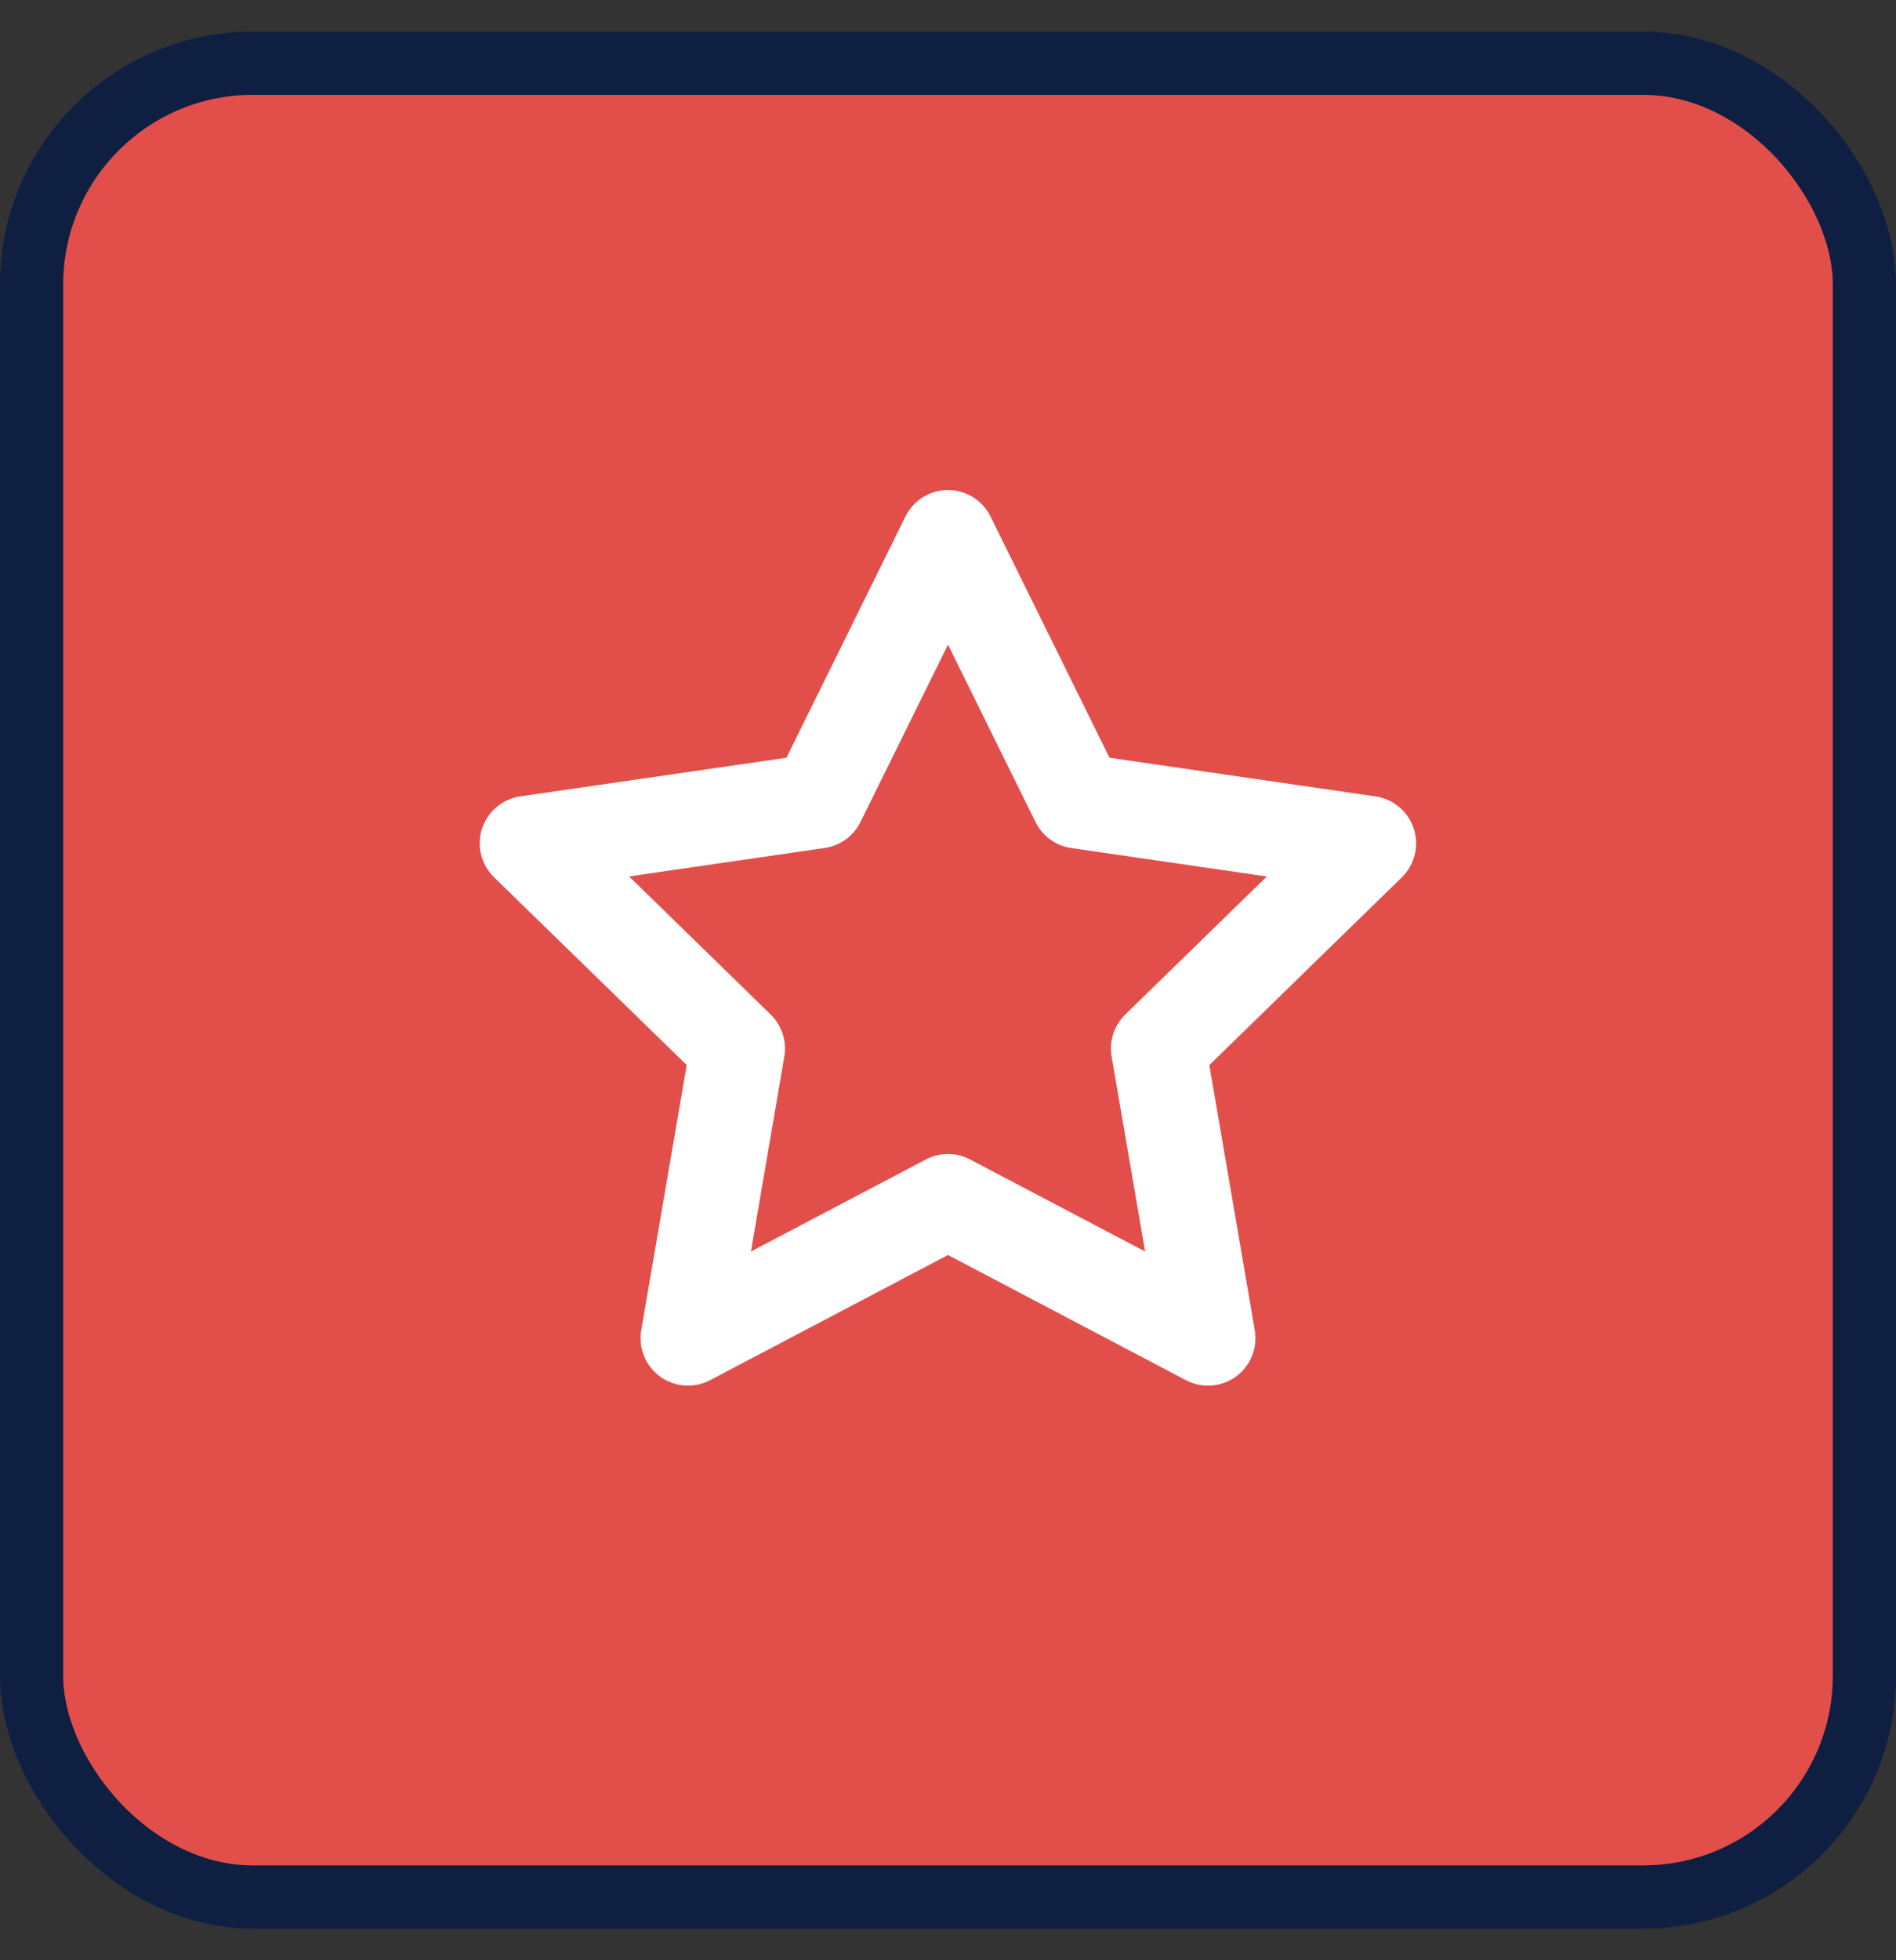 <svg width="30" height="31" viewBox="0 0 30 31" fill="none" xmlns="http://www.w3.org/2000/svg">
                    <rect x="0" y="0" width="30" height="31" fill="#333333" stroke="none"/>
                    <rect x="0.5" y="1" width="29" height="29" rx="3.5" fill="#e24f4b" stroke="#0E1F42"></rect>
                    <g clip-path="url(#clip0_435_66)">
                    <path fill-rule="evenodd" clip-rule="evenodd" d="M15 7.75C15.14 7.75 15.277 7.789 15.396 7.863C15.515 7.937 15.611 8.042 15.673 8.168L17.555 11.983L21.765 12.595C21.904 12.615 22.034 12.674 22.14 12.764C22.247 12.854 22.327 12.972 22.37 13.105C22.414 13.238 22.419 13.381 22.385 13.517C22.352 13.652 22.281 13.776 22.181 13.874L19.135 16.844L19.854 21.036C19.878 21.174 19.862 21.316 19.81 21.445C19.757 21.575 19.669 21.687 19.556 21.77C19.443 21.852 19.309 21.901 19.169 21.911C19.029 21.921 18.89 21.892 18.766 21.827L15 19.847L11.234 21.827C11.11 21.892 10.971 21.921 10.831 21.911C10.692 21.901 10.558 21.852 10.445 21.77C10.332 21.688 10.244 21.576 10.191 21.446C10.138 21.317 10.123 21.175 10.146 21.037L10.866 16.843L7.818 13.874C7.718 13.776 7.647 13.652 7.613 13.517C7.579 13.38 7.584 13.238 7.628 13.104C7.671 12.971 7.751 12.853 7.858 12.763C7.965 12.672 8.095 12.614 8.234 12.594L12.444 11.983L14.327 8.168C14.389 8.042 14.485 7.937 14.604 7.863C14.723 7.789 14.86 7.75 15 7.75ZM15 10.195L13.615 13C13.561 13.109 13.482 13.203 13.384 13.274C13.285 13.346 13.171 13.392 13.051 13.41L9.954 13.86L12.194 16.044C12.281 16.129 12.346 16.234 12.384 16.349C12.422 16.465 12.431 16.588 12.41 16.708L11.882 19.792L14.651 18.336C14.759 18.279 14.878 18.25 15 18.25C15.122 18.25 15.241 18.279 15.349 18.336L18.119 19.792L17.589 16.708C17.569 16.588 17.577 16.465 17.615 16.349C17.653 16.234 17.718 16.129 17.805 16.044L20.045 13.861L16.949 13.411C16.829 13.393 16.715 13.347 16.616 13.275C16.518 13.204 16.439 13.11 16.385 13.001L15 10.194V10.195Z" fill="white"></path>
                    </g>
                    <defs>
                    <clipPath id="clip0_435_66">
                    <rect width="16" height="16" fill="white" transform="translate(7 7.5)"></rect>
                    </clipPath>
                    </defs>
                  </svg>